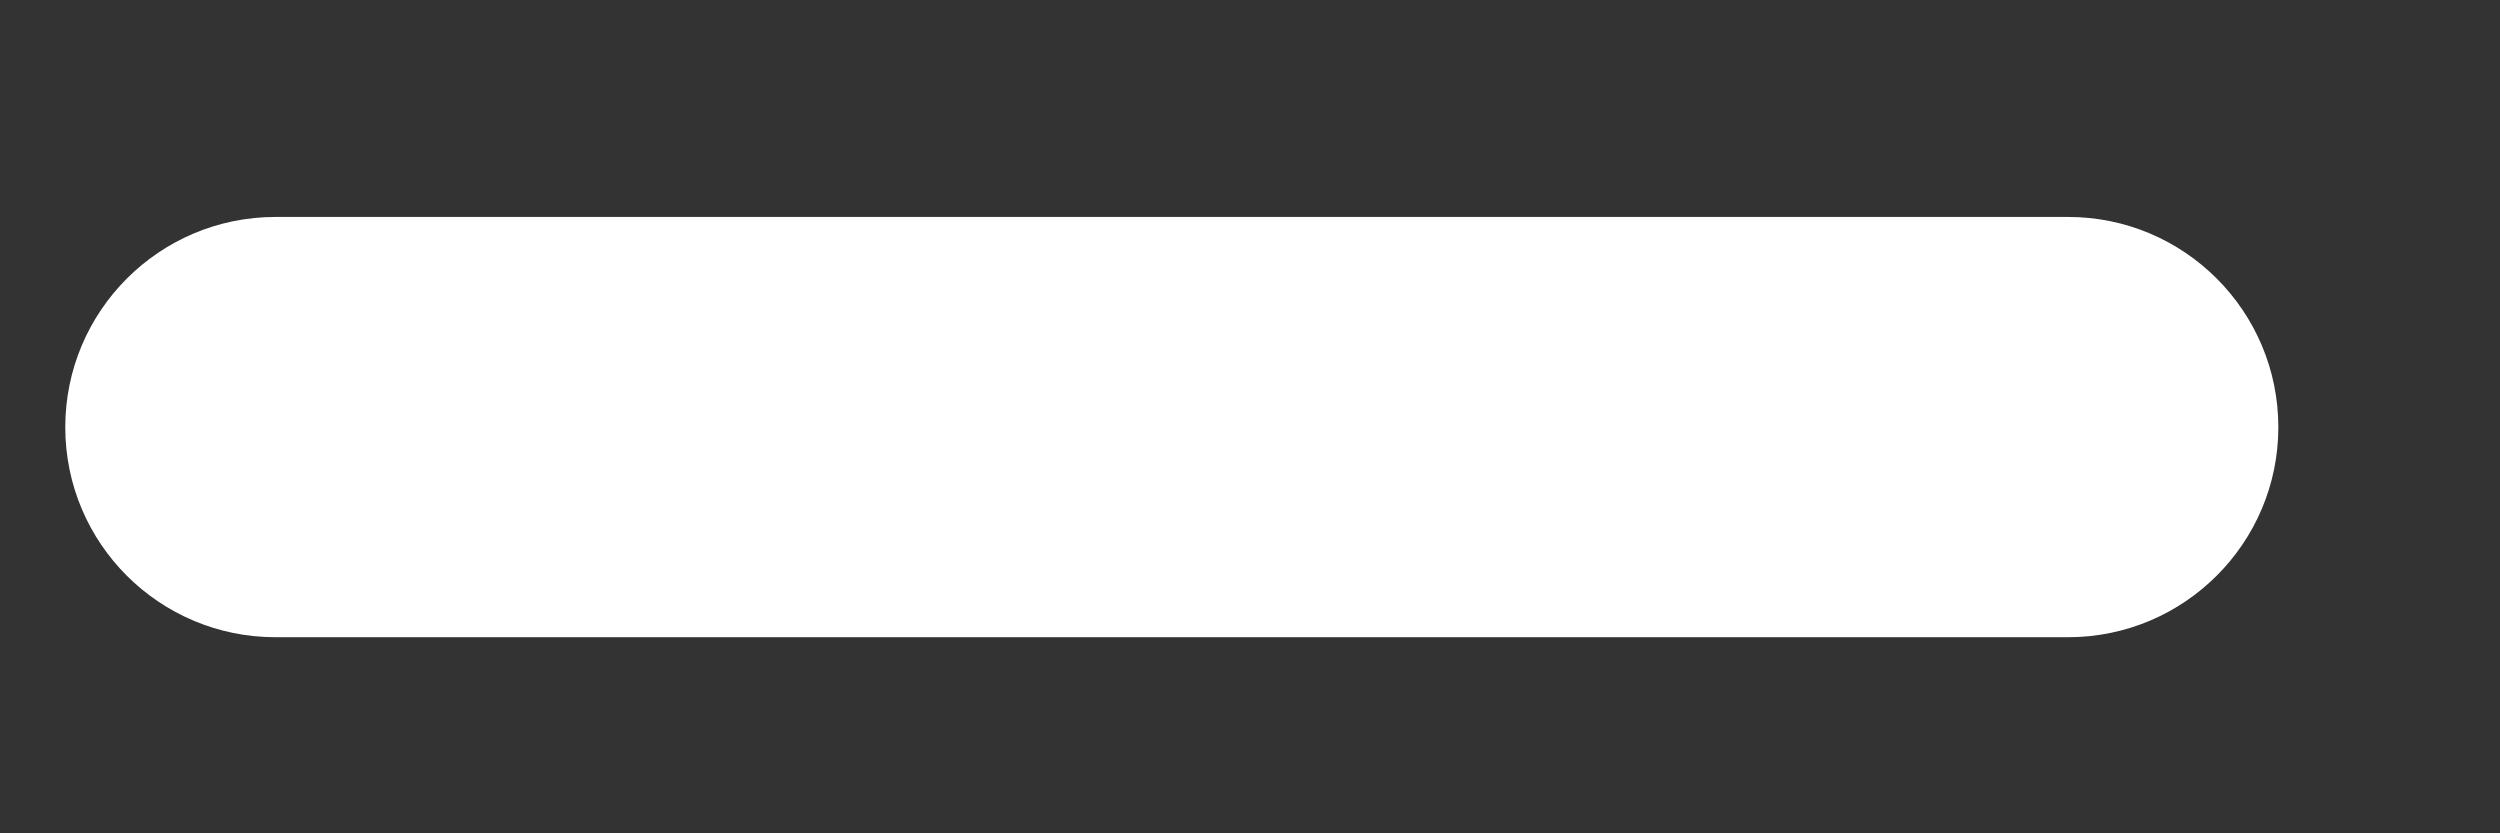 <svg width="9" height="3" viewBox="0 0 9 3" fill="none" xmlns="http://www.w3.org/2000/svg">
<rect x="0" y="0" width="9" height="3" fill="#333333" stroke="none"/>
<path d="M7.445 0.781H0.992C0.574 0.781 0.235 1.12 0.235 1.538C0.235 1.956 0.574 2.294 0.992 2.294H7.445C7.863 2.294 8.202 1.955 8.202 1.538C8.202 1.12 7.863 0.781 7.445 0.781Z" fill="white"/>
</svg>
